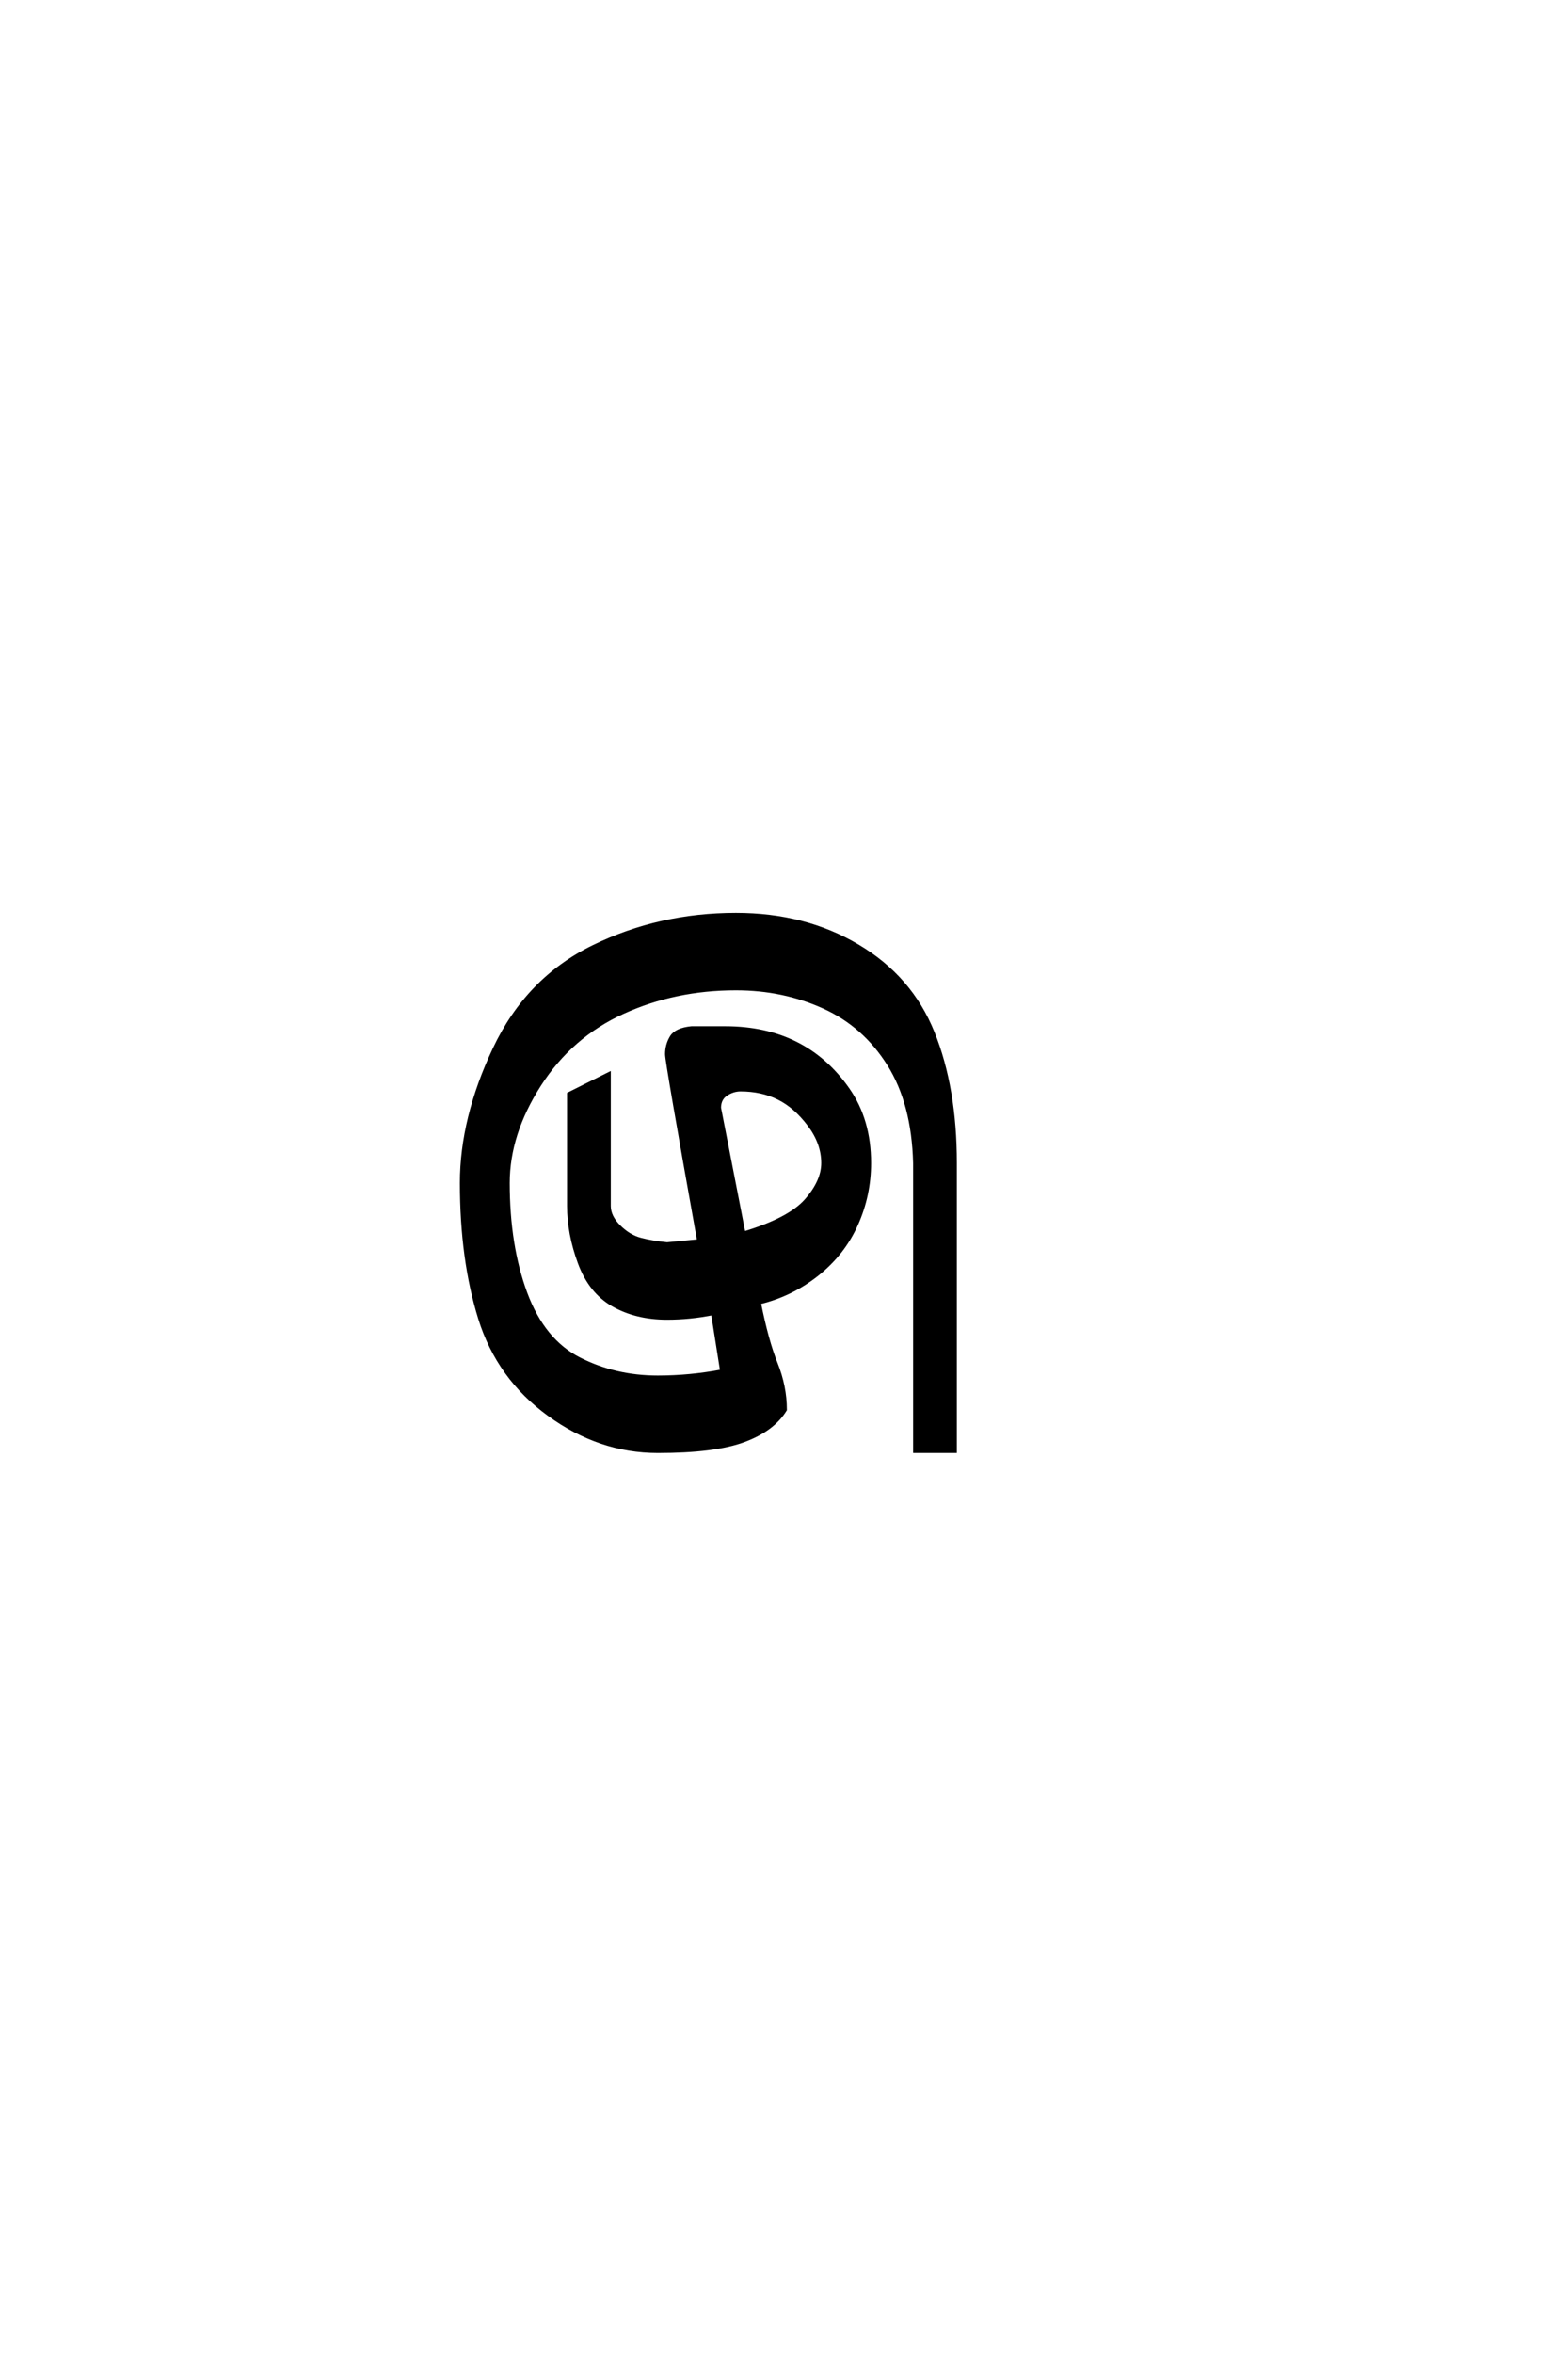 <?xml version='1.0' encoding='UTF-8'?>
<!DOCTYPE svg PUBLIC "-//W3C//DTD SVG 1.0//EN"
"http://www.w3.org/TR/2001/REC-SVG-20010904/DTD/svg10.dtd">

<svg xmlns='http://www.w3.org/2000/svg' version='1.0' width='40.0' height='60.0'>

 <g transform='scale(0.1 -0.1) translate(110.0 -370.0)'>
  <path d='M57.812 0
Q42.969 0 30.078 9.375
Q17.188 18.75 12.5 33.781
Q7.812 48.828 7.812 68.359
Q7.812 84.766 16.203 102.531
Q24.609 120.312 41.406 128.516
Q58.203 136.719 77.734 136.719
Q95.312 136.719 108.781 128.703
Q122.266 120.703 127.922 106.641
Q133.594 92.578 133.594 73.438
L133.594 0
L123.438 0
L123.438 73.438
Q123.047 88.672 116.797 98.625
Q110.547 108.594 100.188 113.281
Q89.844 117.969 77.734 117.969
Q62.109 117.969 48.828 111.906
Q35.547 105.859 27.531 93.359
Q19.531 80.859 19.531 68.359
Q19.531 52.344 24.016 40.234
Q28.516 28.125 37.688 23.438
Q46.875 18.75 57.812 18.75
Q66.016 18.75 74.219 20.312
L71.875 35.156
Q66.016 33.984 60.156 33.984
Q52.344 33.984 46.484 37.297
Q40.625 40.625 37.891 48.047
Q35.156 55.469 35.156 62.5
L35.156 91.016
L45.312 96.094
L45.312 62.5
Q45.312 59.766 47.844 57.219
Q50.391 54.688 53.312 53.906
Q56.25 53.125 60.156 52.734
L68.359 53.516
Q60.156 99.219 60.156 101.172
Q60.156 103.516 61.328 105.469
Q62.5 107.422 66.406 107.812
L75 107.812
Q85.156 107.812 92.969 103.906
Q100.781 100 106.25 92.188
Q111.719 84.375 111.719 73.438
Q111.719 65.234 108.391 57.812
Q105.078 50.391 98.438 45.109
Q91.797 39.844 83.594 37.891
Q85.547 28.125 87.891 22.266
Q90.234 16.406 90.234 10.547
Q87.109 5.469 79.688 2.734
Q72.266 0 57.812 0
Q72.266 0 57.812 0
M79.688 55.469
Q91.406 58.984 95.703 63.859
Q100 68.75 100 73.438
Q100 78.516 96.484 83.203
Q92.969 87.891 88.672 90.031
Q84.375 92.188 78.906 92.188
Q76.953 92.188 75.188 91.016
Q73.438 89.844 73.438 87.5
L79.688 55.469
' style='fill: #000000; stroke: #000000'/>
 </g>
</svg>
